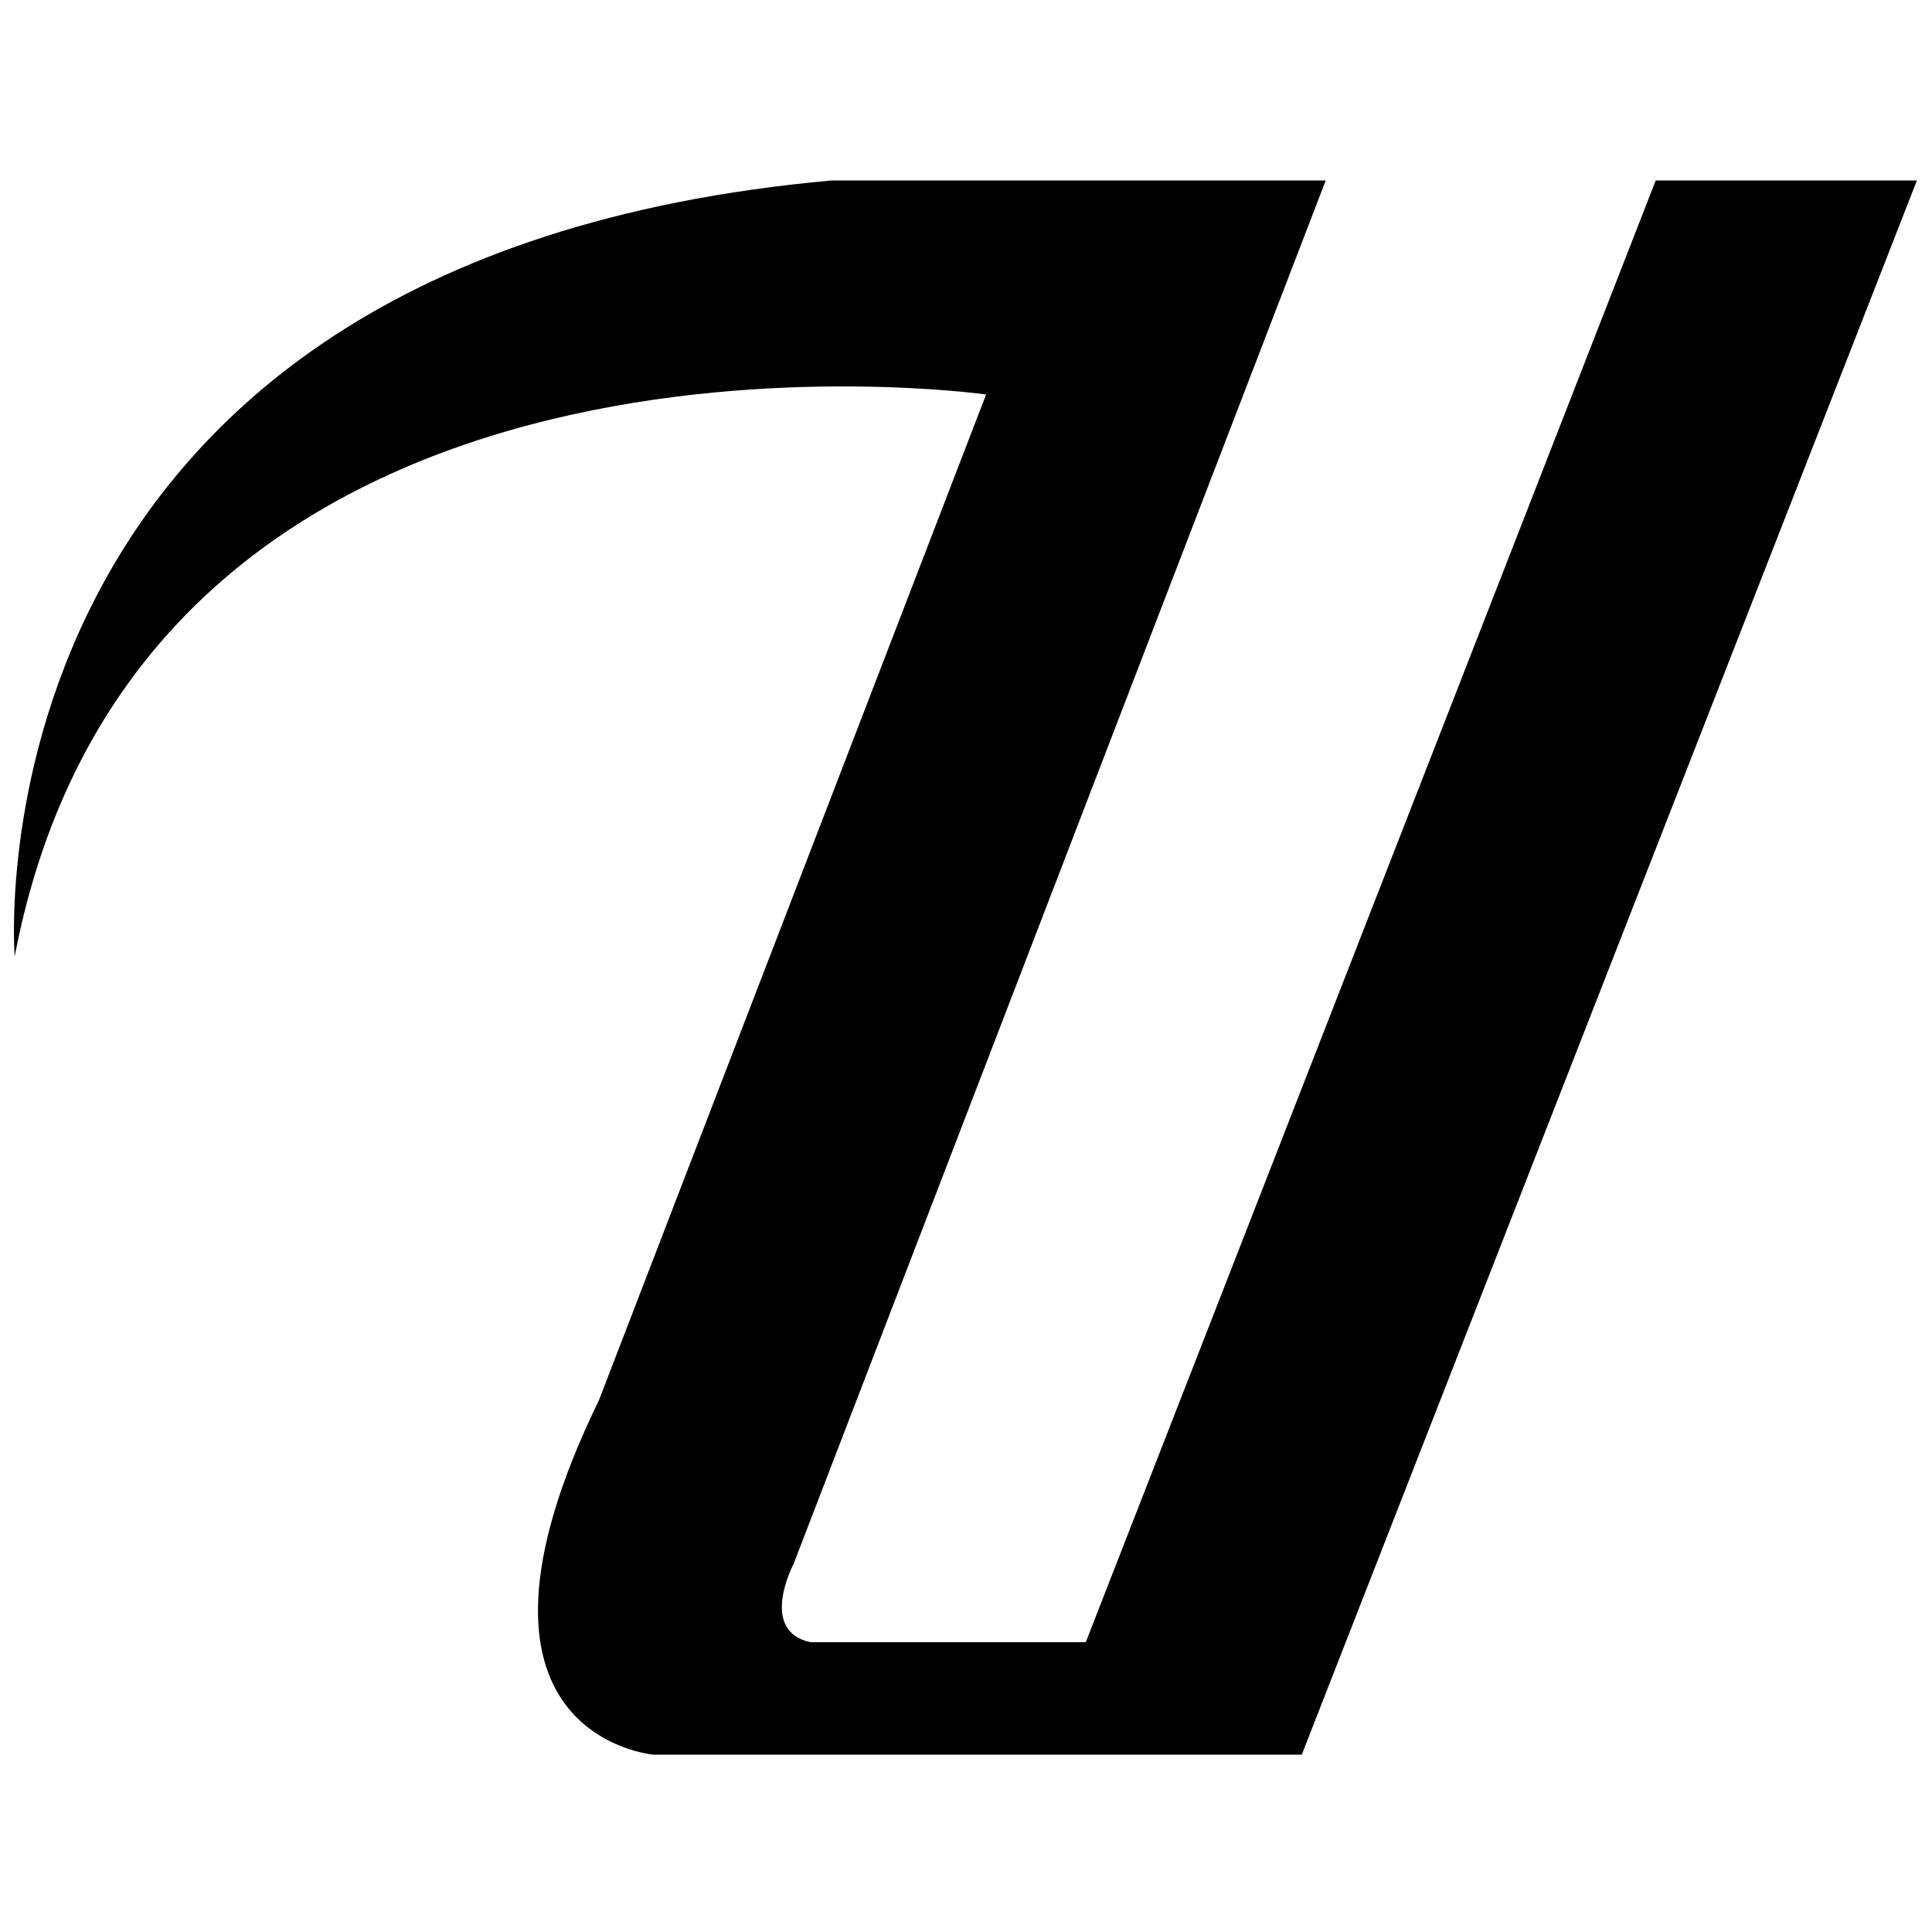 <?xml version="1.0" encoding="UTF-8"?>
<svg id="Layer_1" xmlns="http://www.w3.org/2000/svg" xmlns:i="http://ns.adobe.com/AdobeIllustrator/10.0/" version="1.1" viewBox="0 0 500 500">
  <defs>
    <style>
      .st0 {
        fill: currentColor;
      }
    </style>
  </defs>
  <path class="st0" d="M205.4,404.7L343.1,46.7h-127.8C-10.9,67,3.8,247.5,3.8,247.5,37.6,71.1,255.2,102.1,255.2,102.1l-100.2,260.3c-42.4,87,14.1,91.7,14.1,91.7h167.8L496.1,46.7h-67.6l-147.5,378.3h-71.3c-13.5-3-4.3-20.3-4.3-20.3h0Z"/>
</svg>